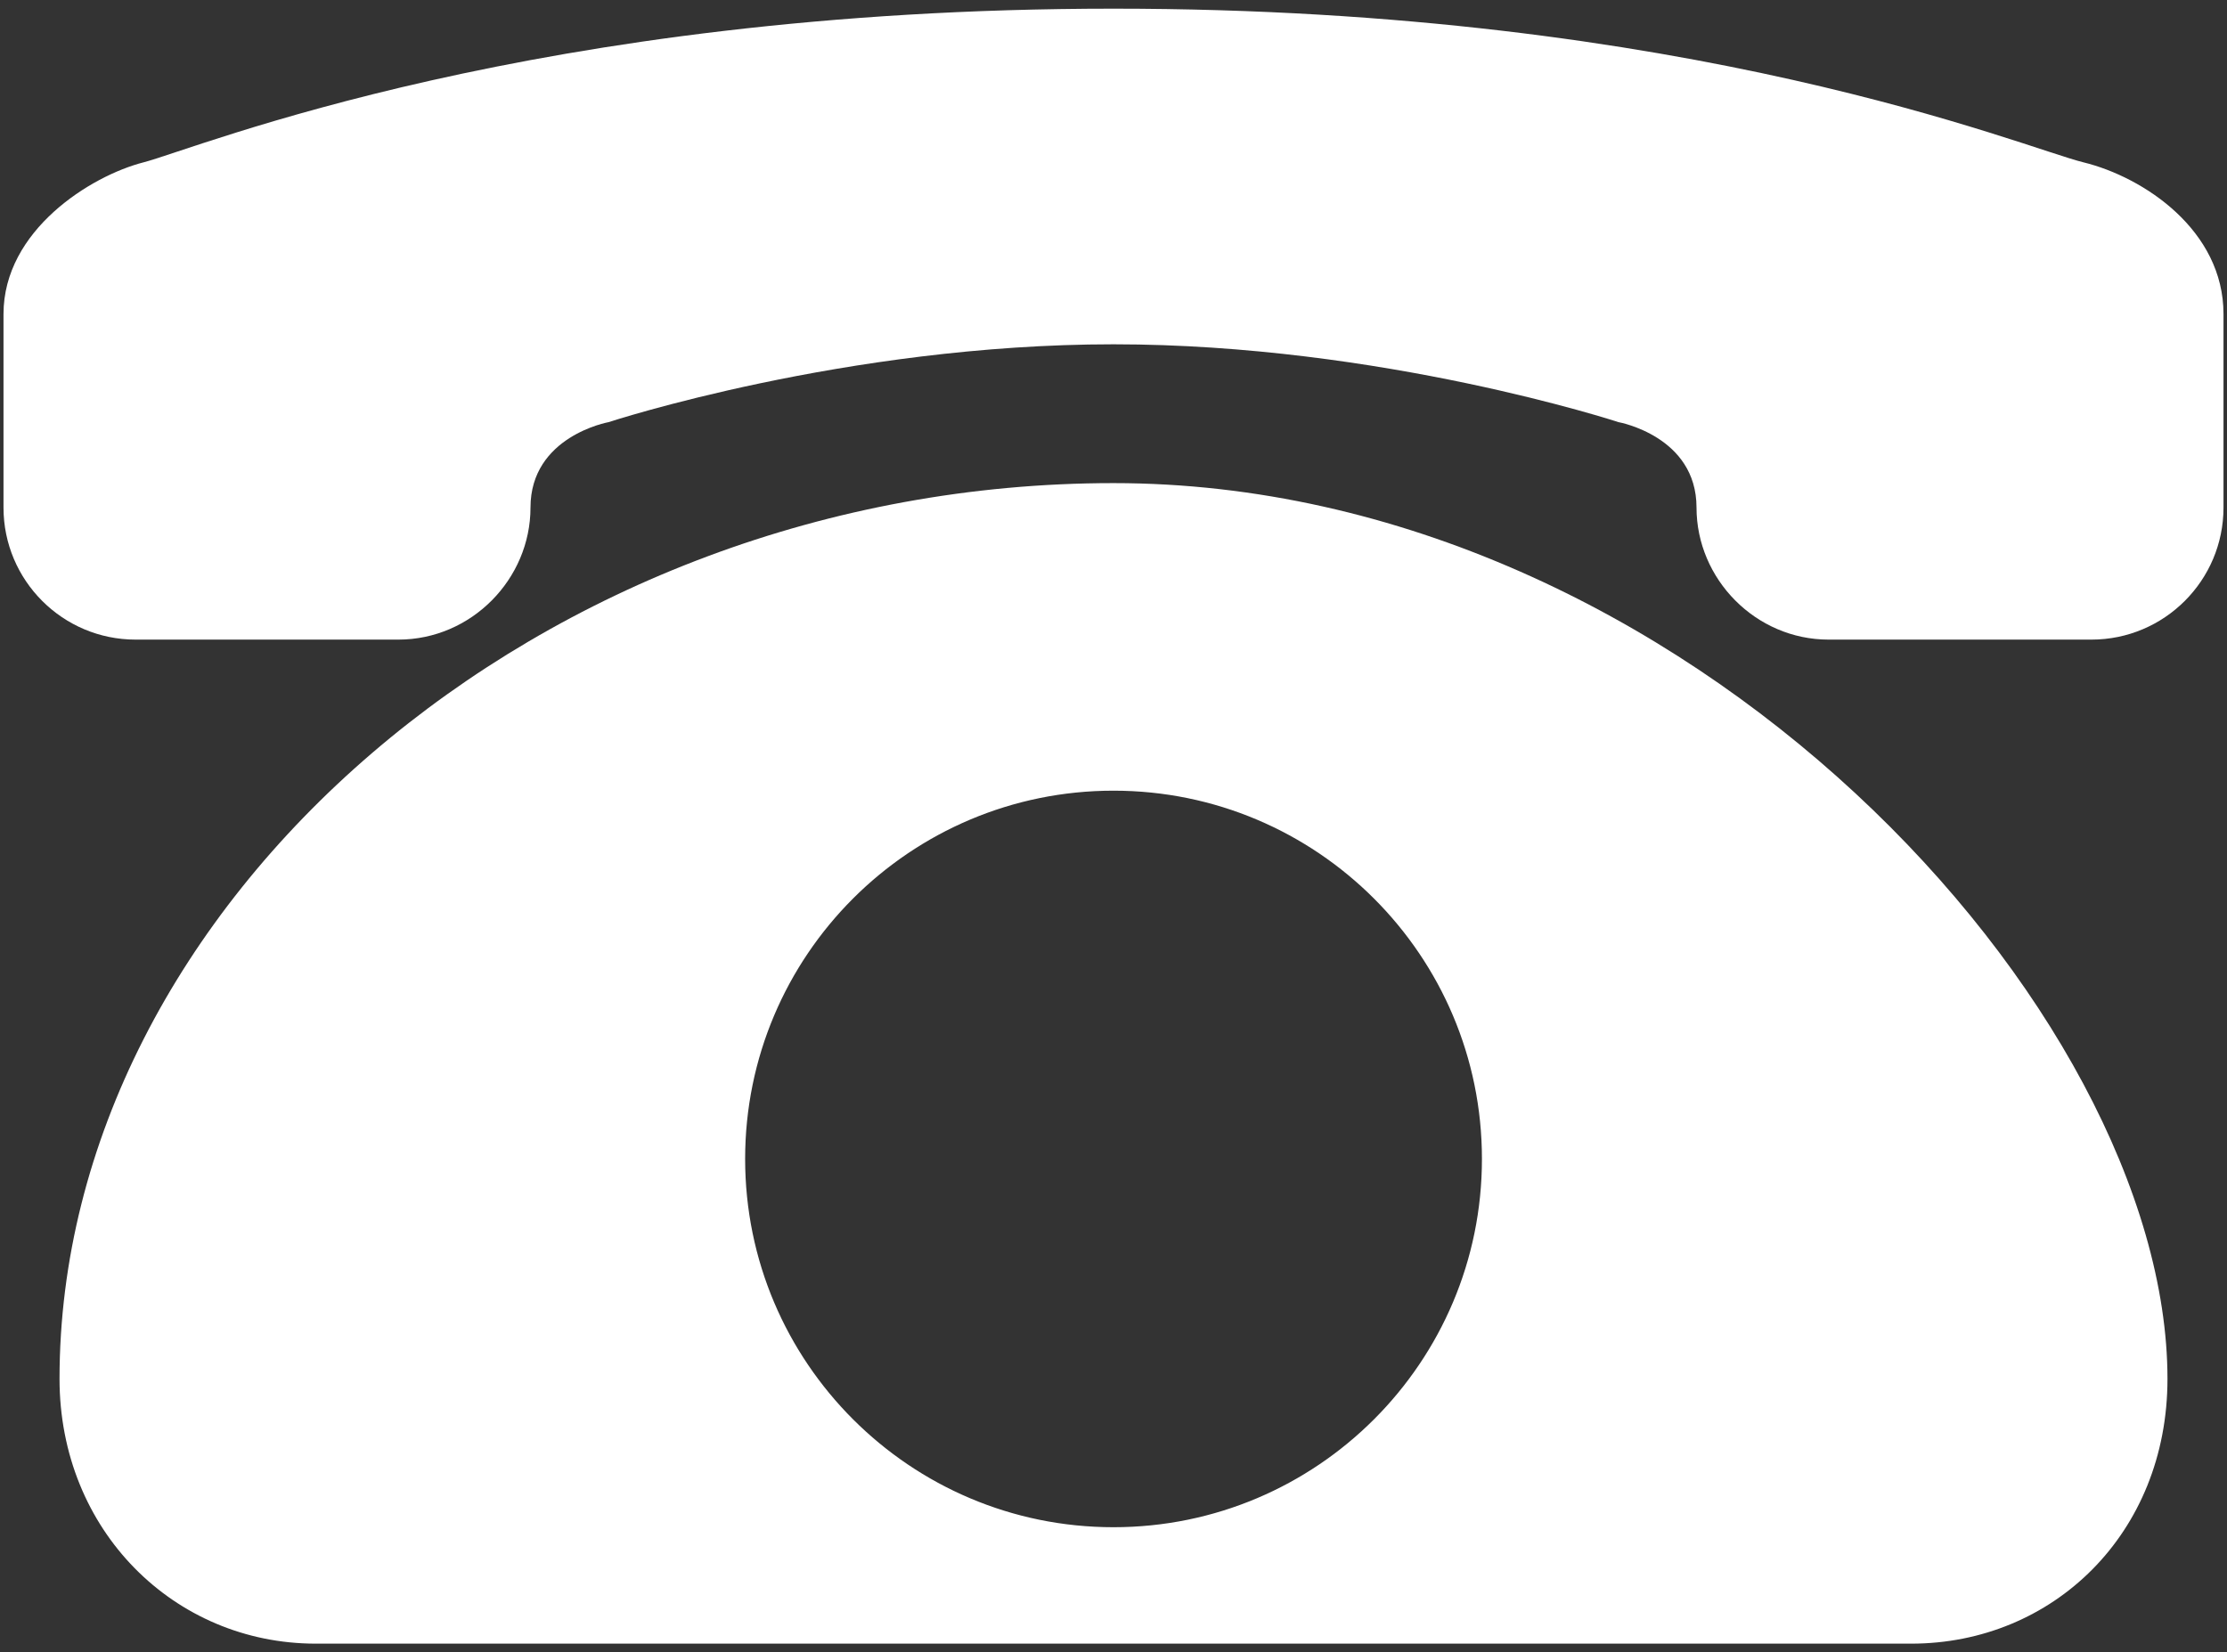 <?xml version="1.0" encoding="UTF-8"?>
<svg id="_レイヤー_1" data-name="レイヤー_1" xmlns="http://www.w3.org/2000/svg" width="318" height="236" version="1.1" viewBox="0 0 318 236">
  <rect x="0" y="0" width="318" height="236" fill="#333333" stroke="none"/>
  <!-- Generator: Adobe Illustrator 29.8.3, SVG Export Plug-In . SVG Version: 2.1.1 Build 3)  -->
  <defs>
    <style>
      .st0 {
        fill: #fff;
      }
    </style>
  </defs>
  <path class="st0" d="M159,69.003c-81.73,0-150.5,60.23-150.5,127.94,0,21.65,16.38,37.82,36.59,37.82h227.82c20.21,0,36.59-15.7,36.59-37.82,0-52.53-68.76-127.94-150.5-127.94ZM196.2,202.723c-9.52,9.52-22.67,15.41-37.2,15.41s-27.67-5.89-37.19-15.41-15.41-22.66-15.41-37.19c0-29.05,23.55-52.6,52.6-52.6,14.53,0,27.68,5.89,37.2,15.41s15.41,22.66,15.41,37.19-5.89,27.67-15.41,37.19Z"/>
  <path class="st0" d="M317.5,44.856v27.64c0,10.41-8.45,18.86-18.86,18.86h-37.53c-10.42,0-18.86-8.65-18.86-18.86s-11.14-12.201-11.14-12.201c0,0-33.848-11.119-72.11-11.119s-72.1,11.119-72.1,11.119c0,0-11.15,1.991-11.15,12.201s-8.44,18.86-18.86,18.86H19.36c-10.41,0-18.86-8.45-18.86-18.86v-27.64c0-11.97,12.481-19.745,20-21.67S76.321,1.237,159,1.237s129.877,19.835,138.5,21.949,20,9.7,20,21.67Z"/>
</svg>